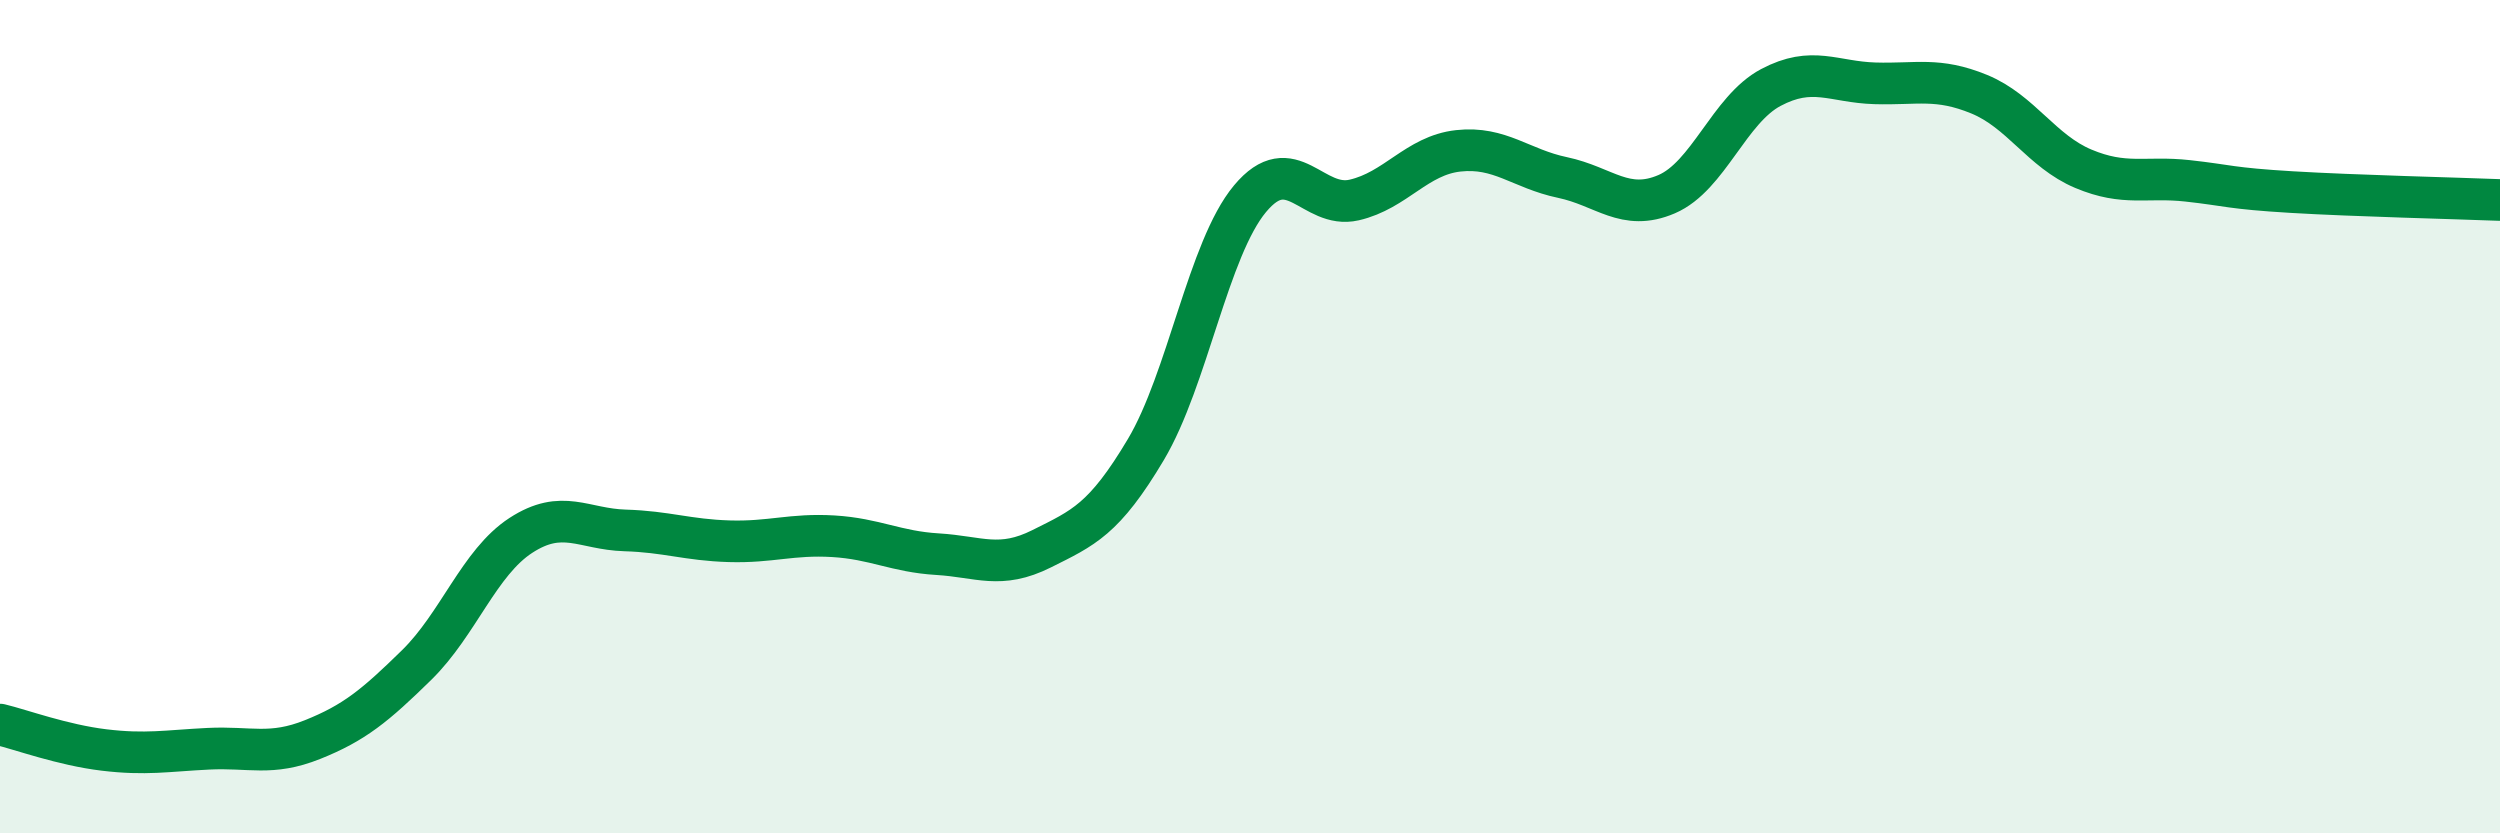
    <svg width="60" height="20" viewBox="0 0 60 20" xmlns="http://www.w3.org/2000/svg">
      <path
        d="M 0,17.39 C 0.5,17.51 1.5,17.88 2.5,18 C 3.5,18.12 4,18.02 5,17.97 C 6,17.92 6.5,18.15 7.5,17.75 C 8.5,17.35 9,16.94 10,15.96 C 11,14.98 11.5,13.5 12.5,12.85 C 13.5,12.2 14,12.7 15,12.73 C 16,12.76 16.5,12.96 17.5,12.99 C 18.5,13.02 19,12.81 20,12.87 C 21,12.93 21.5,13.24 22.5,13.3 C 23.5,13.36 24,13.67 25,13.17 C 26,12.67 26.5,12.47 27.5,10.79 C 28.5,9.11 29,5.97 30,4.77 C 31,3.57 31.5,5.03 32.5,4.8 C 33.5,4.57 34,3.73 35,3.62 C 36,3.51 36.5,4.05 37.5,4.26 C 38.5,4.47 39,5.09 40,4.66 C 41,4.23 41.5,2.63 42.5,2.1 C 43.5,1.57 44,1.97 45,2 C 46,2.03 46.5,1.85 47.5,2.26 C 48.5,2.67 49,3.63 50,4.05 C 51,4.47 51.5,4.23 52.5,4.34 C 53.5,4.45 53.5,4.52 55,4.61 C 56.5,4.7 59,4.76 60,4.8L60 20L0 20Z"
        fill="#008740"
        opacity="0.1"
        stroke-linecap="round"
        stroke-linejoin="round"
      />
      <path
        d="M 0,17.39 C 0.5,17.51 1.5,17.88 2.5,18 C 3.5,18.12 4,18.02 5,17.97 C 6,17.92 6.5,18.15 7.5,17.75 C 8.5,17.35 9,16.94 10,15.96 C 11,14.98 11.5,13.5 12.5,12.85 C 13.5,12.2 14,12.7 15,12.73 C 16,12.76 16.5,12.96 17.5,12.99 C 18.5,13.02 19,12.81 20,12.87 C 21,12.93 21.5,13.24 22.5,13.3 C 23.5,13.36 24,13.67 25,13.17 C 26,12.67 26.5,12.47 27.5,10.79 C 28.5,9.11 29,5.97 30,4.77 C 31,3.57 31.5,5.03 32.5,4.8 C 33.5,4.57 34,3.73 35,3.62 C 36,3.51 36.5,4.05 37.5,4.26 C 38.5,4.47 39,5.09 40,4.66 C 41,4.23 41.5,2.63 42.5,2.1 C 43.5,1.57 44,1.97 45,2 C 46,2.03 46.5,1.85 47.5,2.26 C 48.5,2.67 49,3.63 50,4.05 C 51,4.47 51.5,4.23 52.5,4.34 C 53.5,4.45 53.5,4.52 55,4.61 C 56.5,4.7 59,4.76 60,4.8"
        stroke="#008740"
        stroke-width="1"
        fill="none"
        stroke-linecap="round"
        stroke-linejoin="round"
      />
    </svg>
  